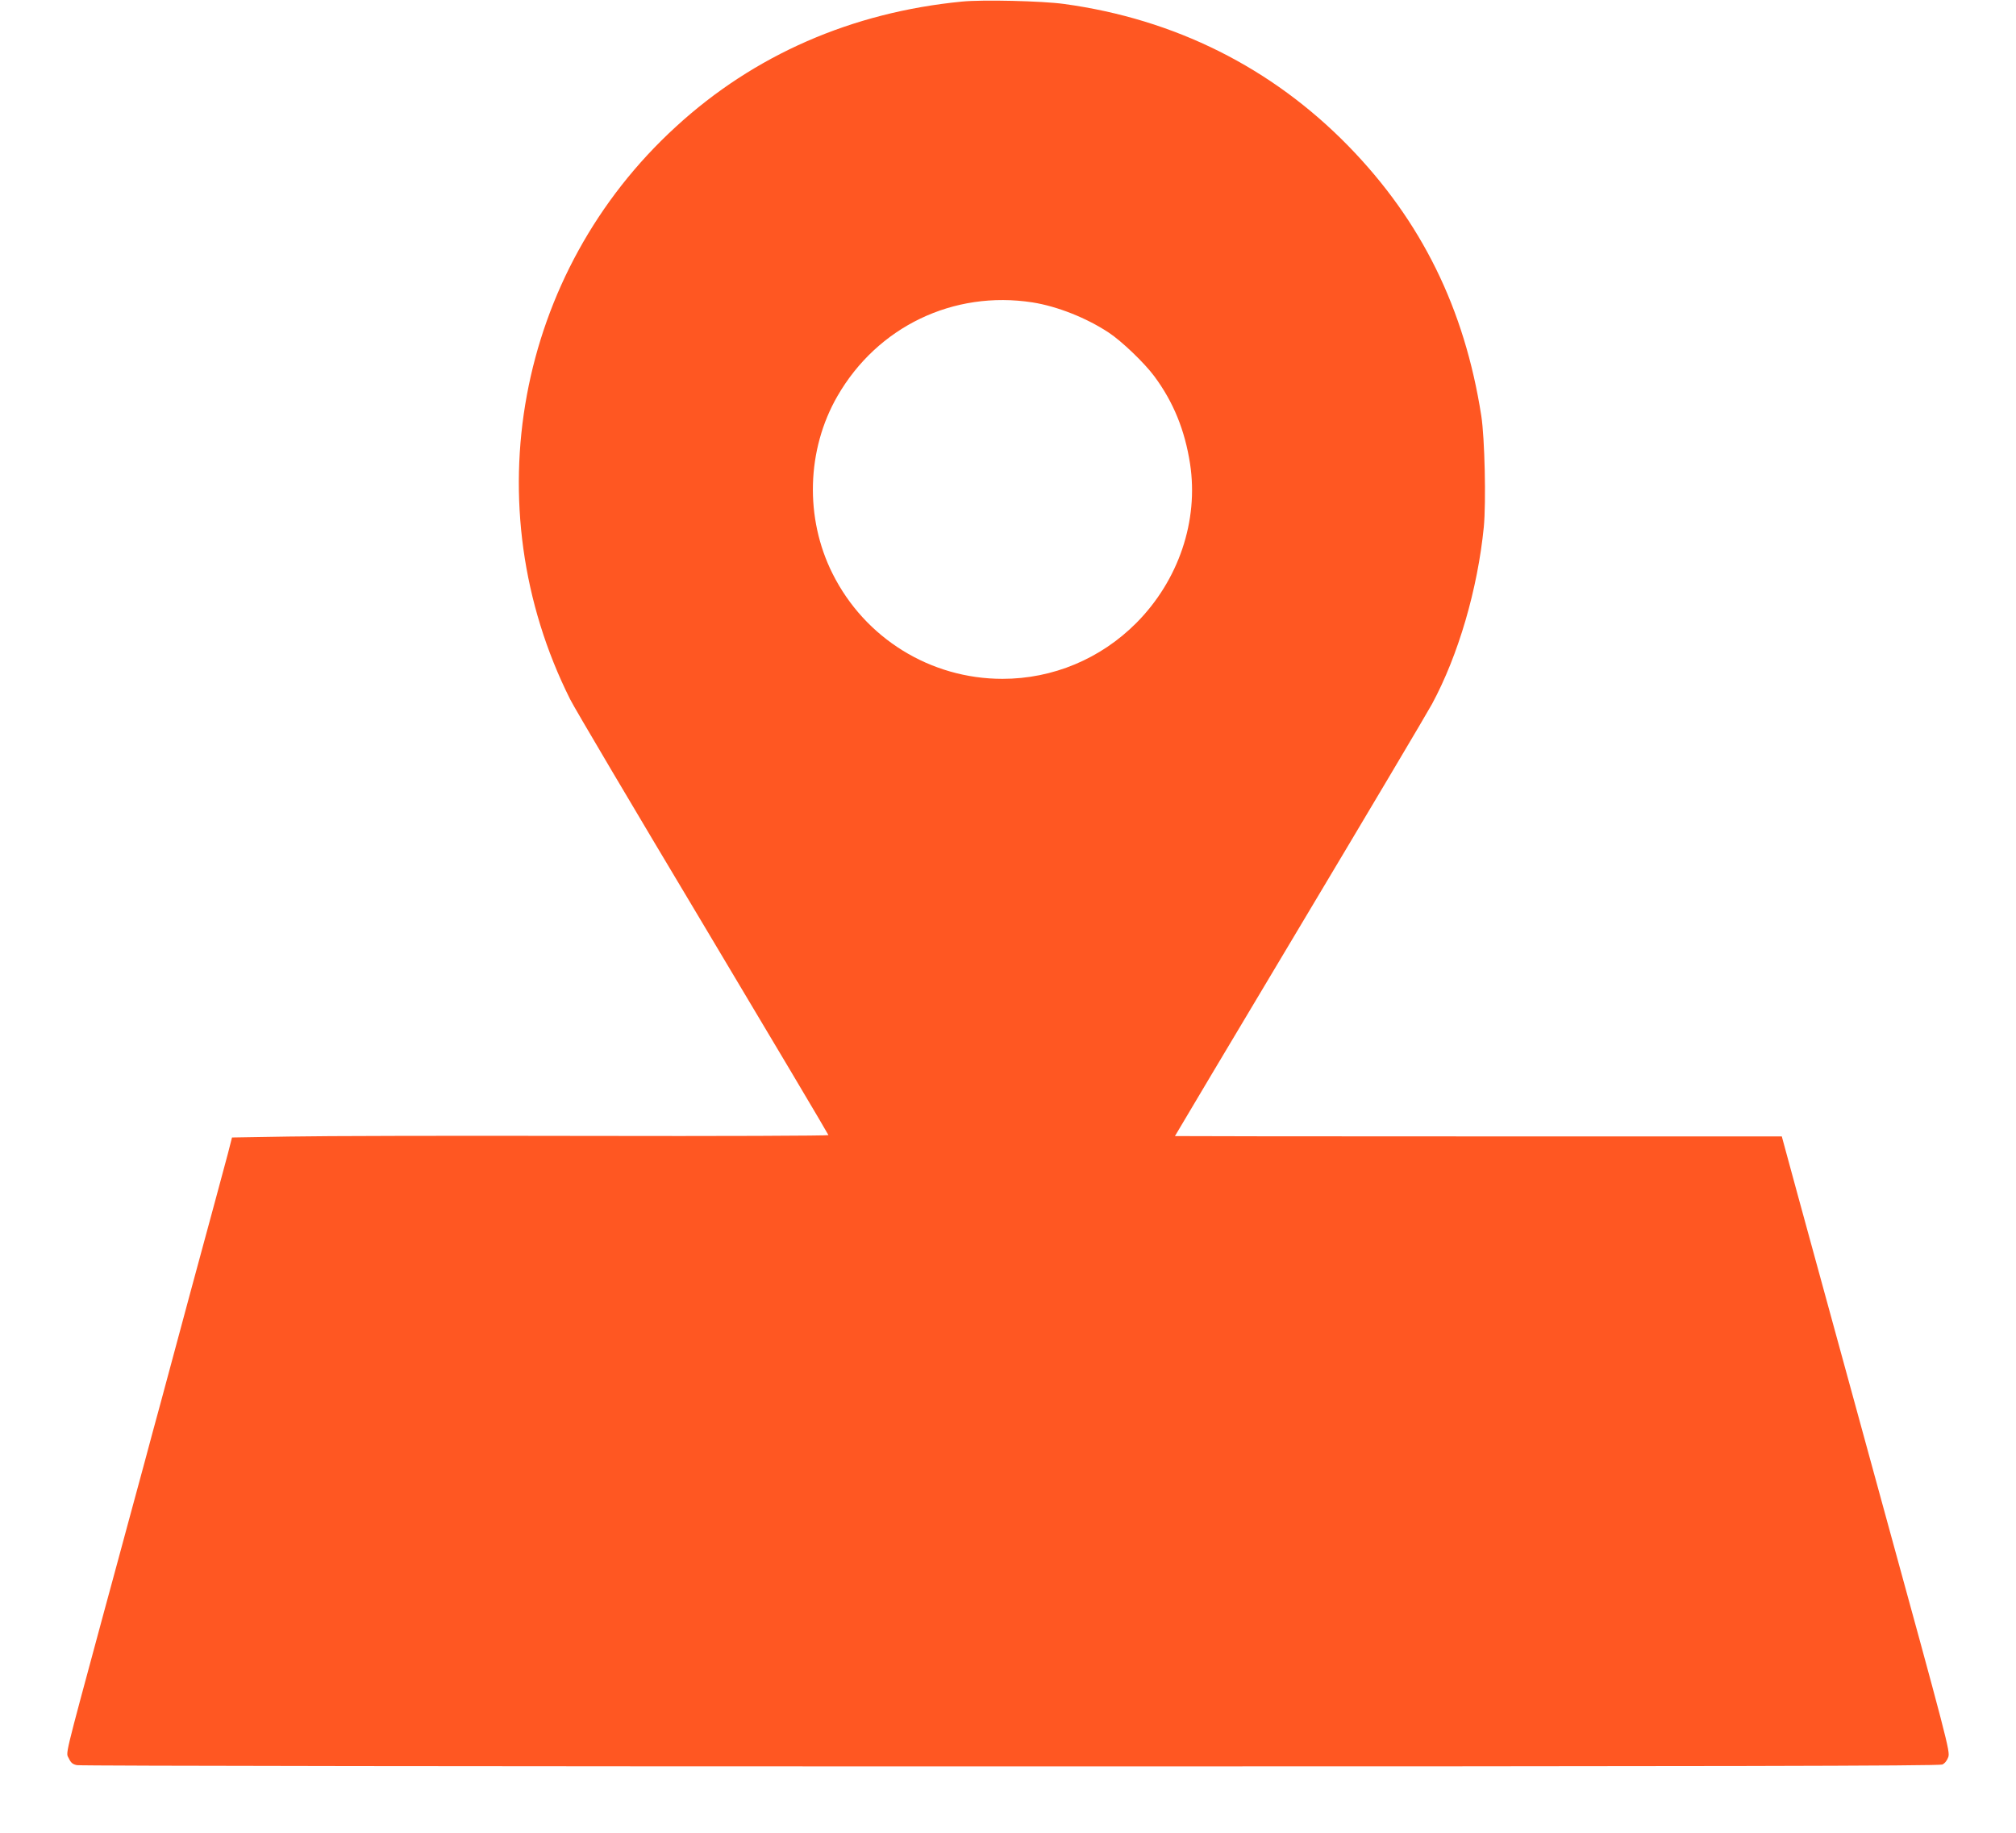 <?xml version="1.0" standalone="no"?>
<!DOCTYPE svg PUBLIC "-//W3C//DTD SVG 20010904//EN"
 "http://www.w3.org/TR/2001/REC-SVG-20010904/DTD/svg10.dtd">
<svg version="1.0" xmlns="http://www.w3.org/2000/svg"
 width="1280pt" height="1164pt" viewBox="0 0 1280 1164"
 preserveAspectRatio="xMidYMid meet">
<g transform="translate(0,1164) scale(0.1,-0.1)"
fill="#ff5722" stroke="none">
<path d="M6108 11630 c-699 -68 -1319 -338 -1816 -794 -1014 -927 -1287 -2408
-672 -3636 26 -53 406 -695 844 -1427 438 -733 796 -1336 796 -1340 0 -4 -690
-7 -1532 -5 -843 2 -1695 0 -1894 -4 l-361 -6 -26 -102 c-15 -55 -51 -191 -81
-301 -54 -197 -250 -923 -347 -1285 -28 -102 -73 -268 -100 -370 -28 -102 -72
-266 -99 -365 -27 -99 -100 -371 -164 -605 -255 -944 -238 -874 -219 -914 13
-28 25 -38 52 -43 20 -5 2686 -8 5926 -8 4526 0 5896 3 5917 12 16 7 30 25 38
47 12 37 0 84 -429 1646 -174 636 -408 1491 -526 1920 l-102 375 -1927 0
c-1059 0 -1926 1 -1926 2 0 2 357 600 793 1330 437 731 814 1366 839 1413 167
309 290 730 329 1124 15 157 6 565 -16 706 -106 681 -380 1237 -843 1712 -487
499 -1103 807 -1807 903 -138 19 -517 28 -647 15z m448 -1910 c157 -25 342
-98 484 -192 82 -54 226 -192 289 -277 121 -163 194 -342 227 -556 55 -361
-72 -739 -341 -1010 -227 -228 -530 -355 -850 -355 -458 0 -874 258 -1079 668
-177 353 -165 787 31 1127 254 441 736 673 1239 595z"/>
</g>
</svg>
